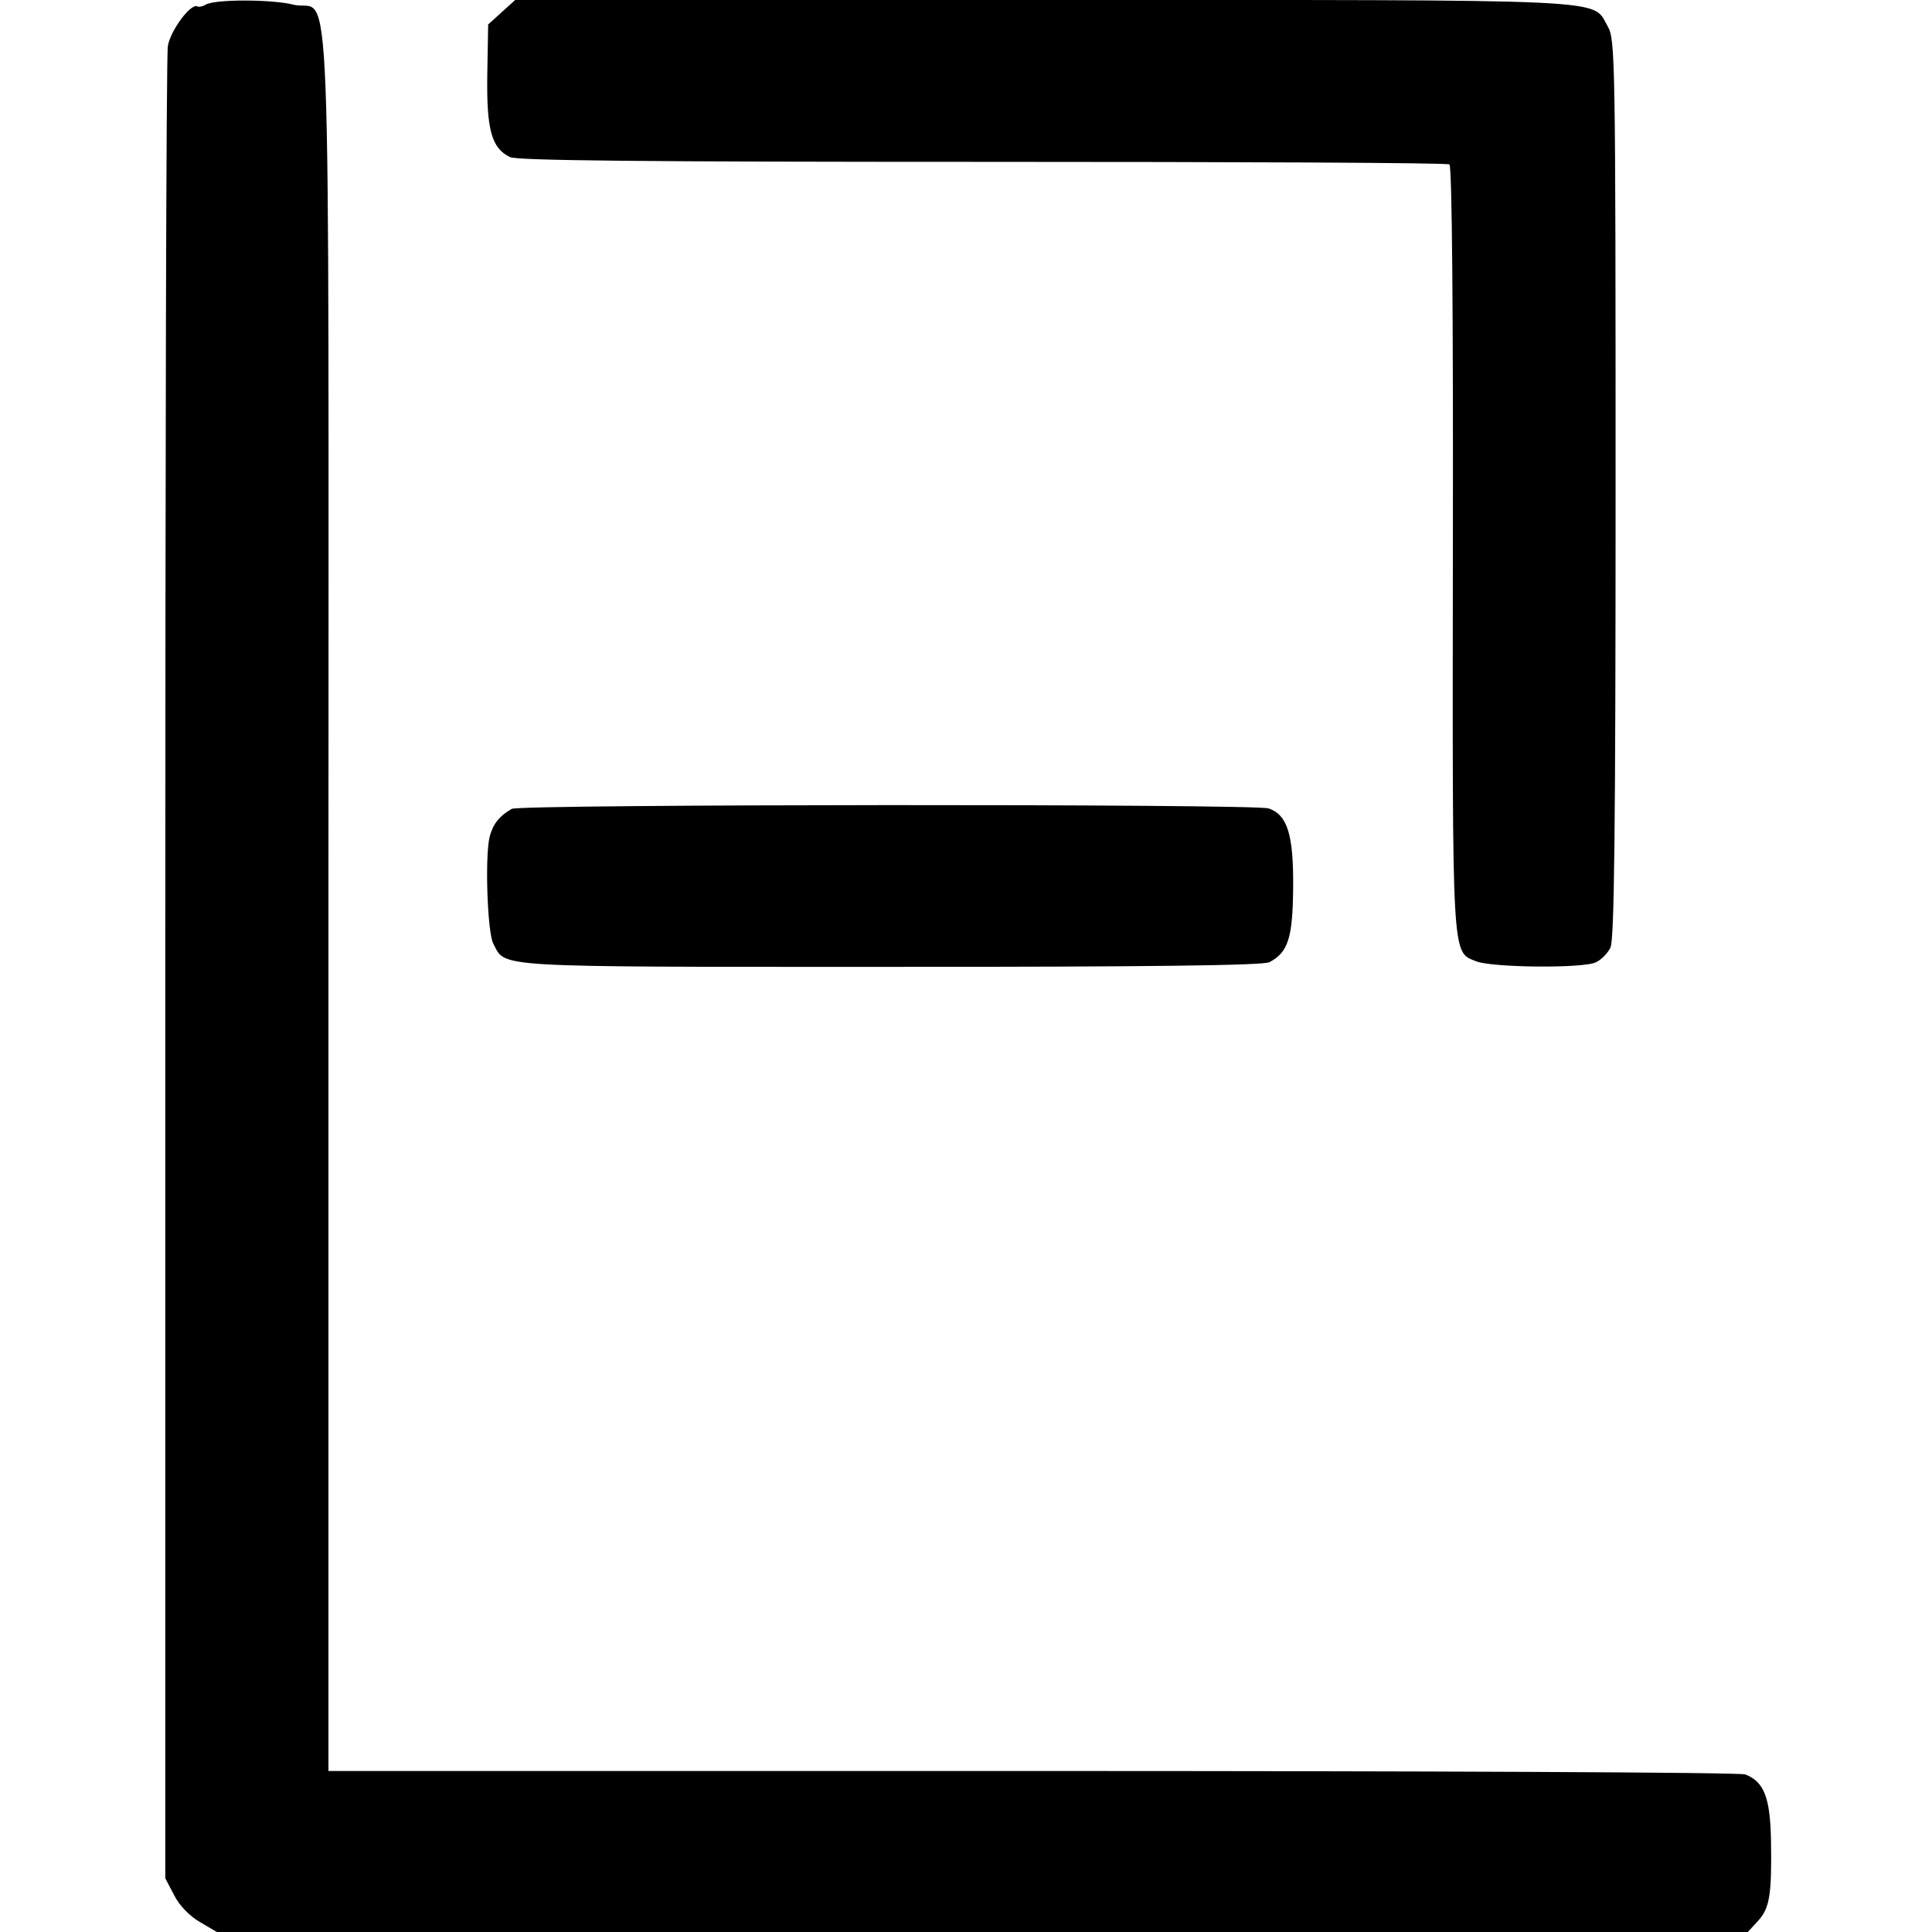 <?xml version="1.0" standalone="no"?>
<!DOCTYPE svg PUBLIC "-//W3C//DTD SVG 20010904//EN"
 "http://www.w3.org/TR/2001/REC-SVG-20010904/DTD/svg10.dtd">
<svg version="1.0" xmlns="http://www.w3.org/2000/svg"
 width="450pt" height="450pt" viewBox="0 0 450 450"
 preserveAspectRatio="xMidYMid meet">
<g transform="translate(0,450) scale(0.1,-0.1)"
fill="#000000" stroke="none">
<path d="M479 4489 c-7 -4 -16 -6 -19 -4 -15 9 -63 -56 -69 -92 -4 -21 -6
-990 -6 -2153 l0 -2115 21 -40 c12 -24 37 -49 60 -62 l39 -23 1783 0 1783 0
23 25 c28 30 33 61 31 189 -2 99 -16 136 -60 153 -11 5 -758 8 -1660 8 l-1640
0 0 2025 c0 2287 9 2067 -81 2089 -51 13 -185 13 -205 0z"/>
<path d="M1169 4472 l-32 -29 -2 -117 c-2 -129 10 -171 53 -192 17 -8 318 -11
1101 -11 593 0 1082 -2 1087 -6 6 -3 9 -347 8 -894 -1 -967 -3 -939 54 -962
37 -15 253 -17 280 -2 12 6 27 21 33 34 9 16 12 280 12 1068 0 1003 -1 1047
-18 1077 -39 66 43 62 -1314 62 l-1231 0 -31 -28z"/>
<path d="M1192 2616 c-28 -16 -43 -34 -51 -63 -12 -43 -6 -225 8 -251 30 -56
-16 -54 924 -54 589 0 871 3 884 11 43 23 54 55 55 174 1 122 -13 169 -57 184
-31 11 -1744 10 -1763 -1z"/>
</g>
</svg>
